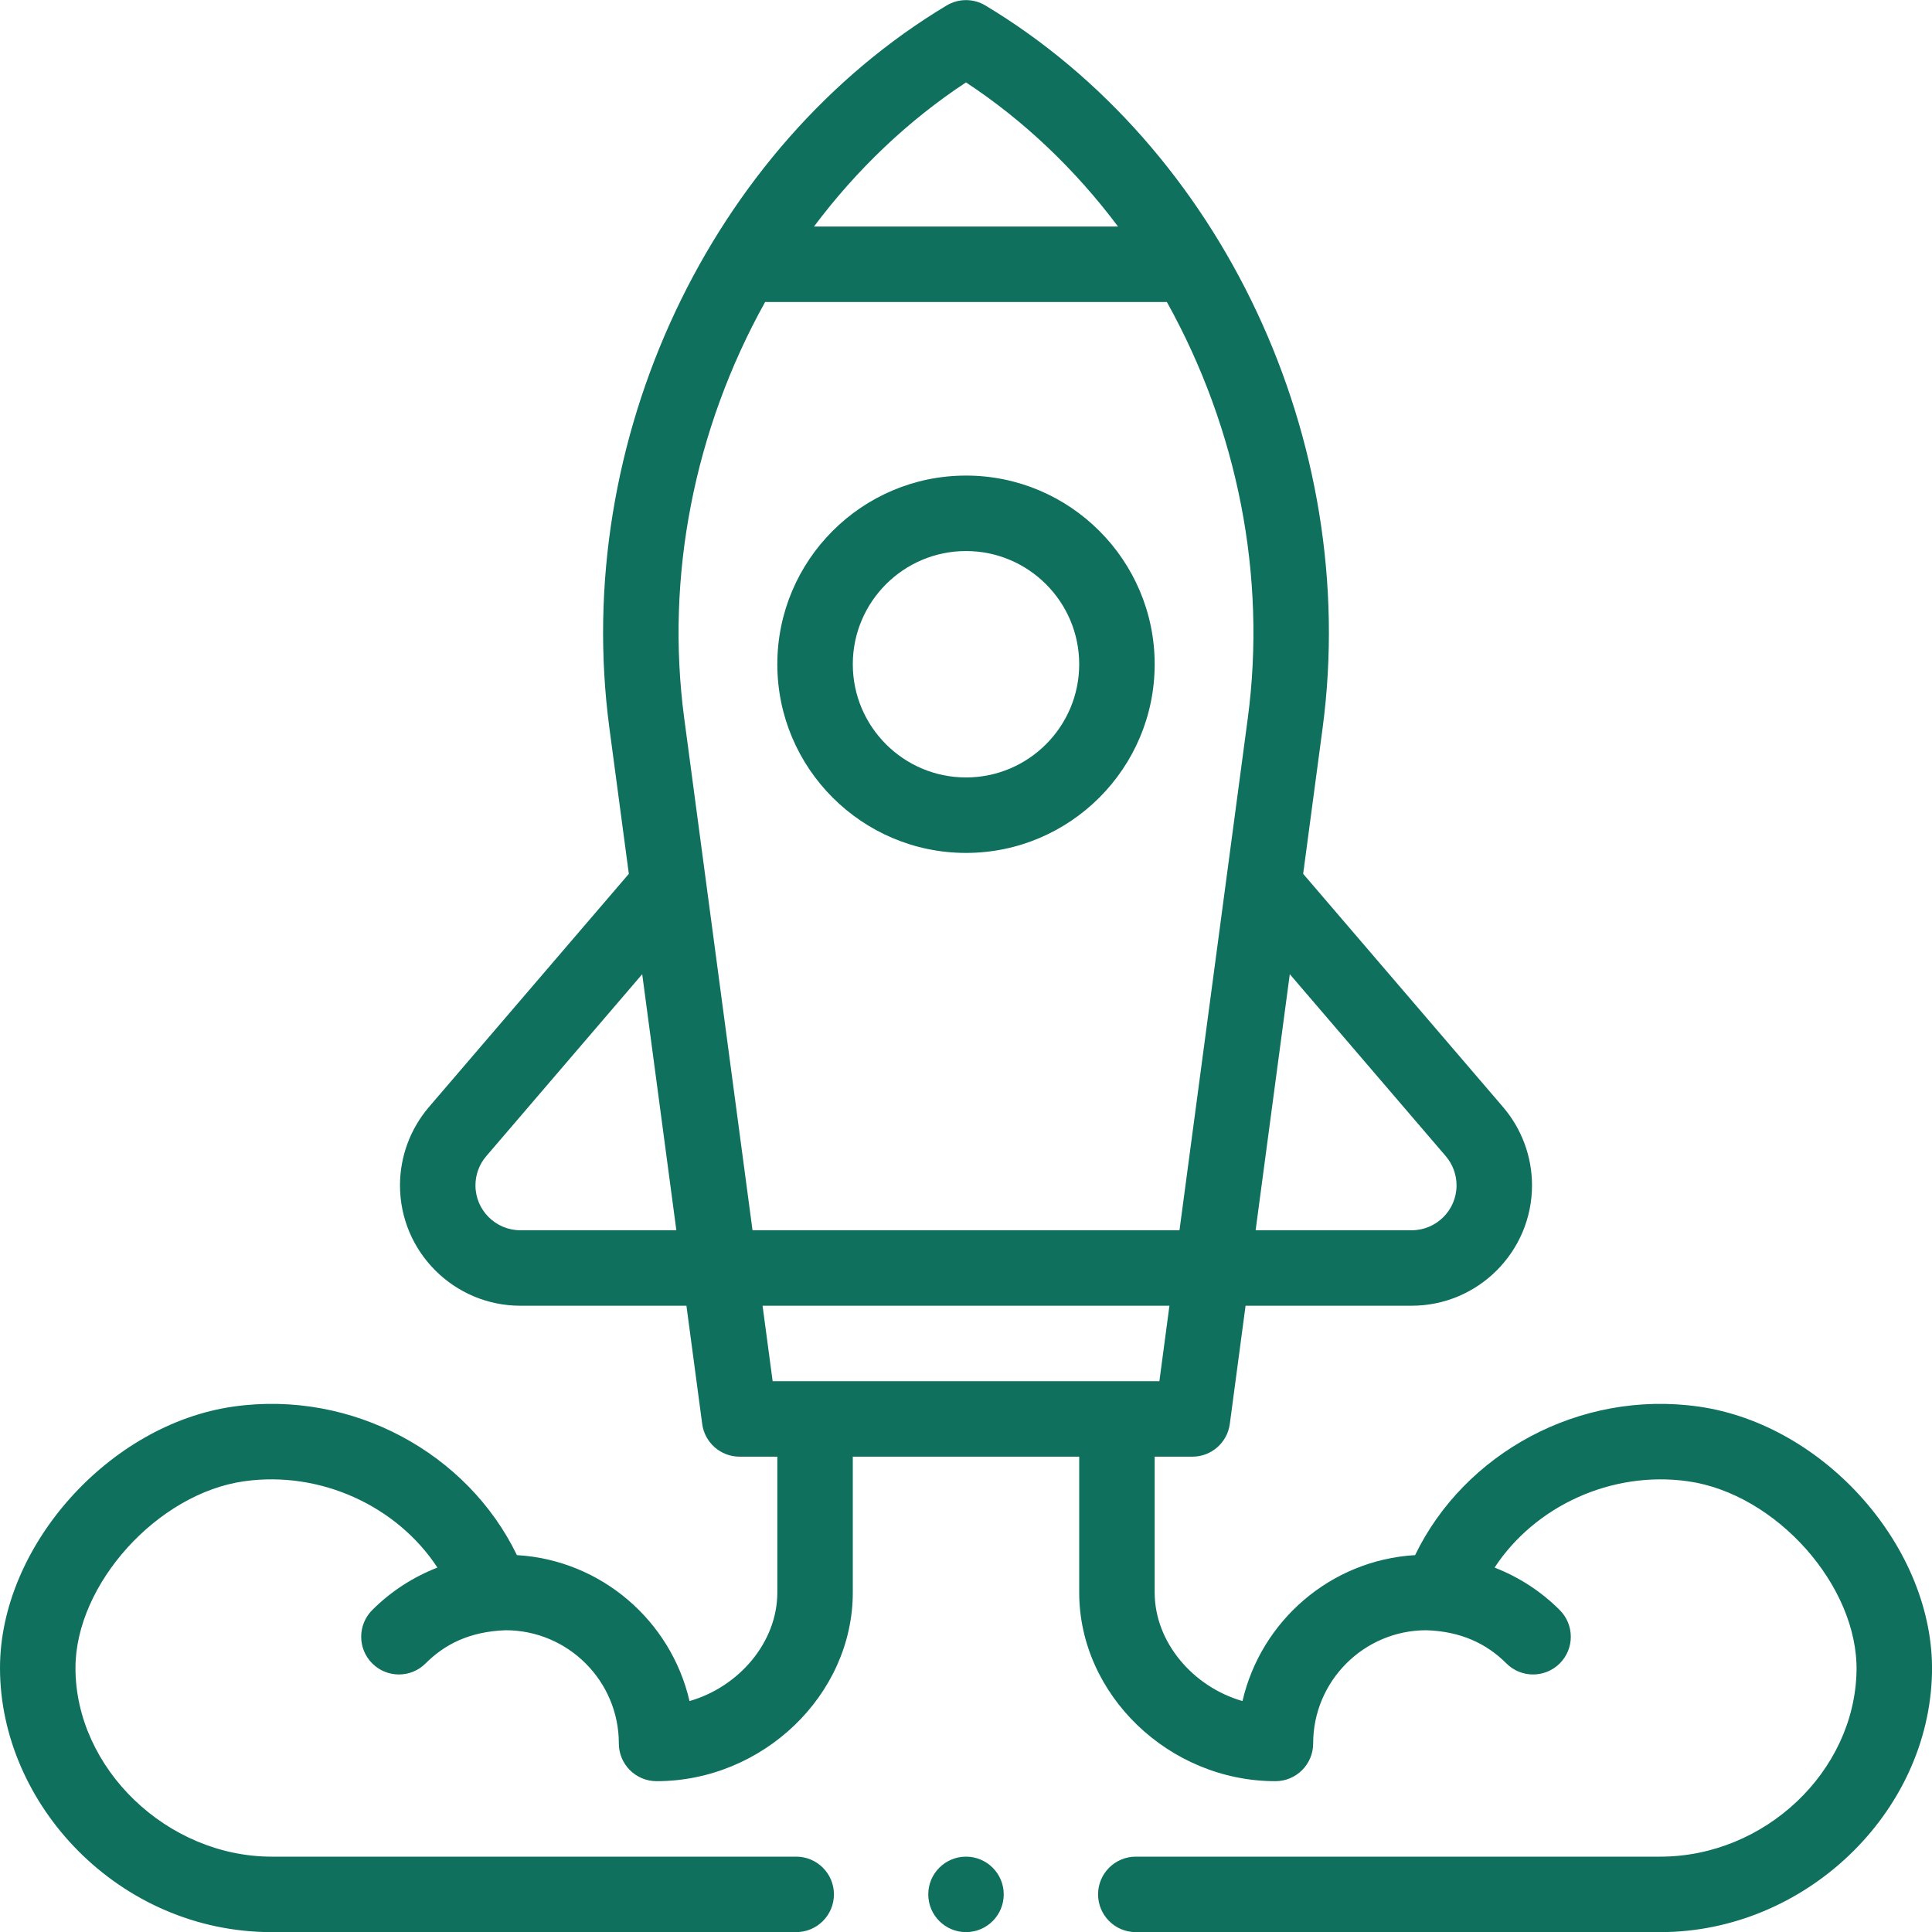 <?xml version="1.0" encoding="UTF-8"?>
<svg xmlns="http://www.w3.org/2000/svg" width="64" height="64" viewBox="0 0 64 64" fill="none">
  <path d="M32 28.254C35.446 28.254 38.25 25.45 38.25 22.004C38.25 18.558 35.446 15.754 32 15.754C28.554 15.754 25.75 18.558 25.75 22.004C25.75 25.45 28.554 28.254 32 28.254ZM32 18.254C34.068 18.254 35.75 19.936 35.75 22.004C35.75 24.072 34.068 25.754 32 25.754C29.932 25.754 28.25 24.072 28.25 22.004C28.25 19.936 29.932 18.254 32 18.254Z" fill="#0F705E"></path>
  <path d="M22.841 56.35C22.229 53.694 19.921 51.68 17.123 51.515C15.492 48.142 11.68 46.037 7.737 46.594C3.615 47.175 0 51.222 0 55.254C0 59.782 3.946 64.004 9 64.004H26.375C27.065 64.004 27.625 63.444 27.625 62.754C27.625 62.063 27.065 61.504 26.375 61.504H9C5.537 61.504 2.5 58.583 2.5 55.254C2.5 52.48 5.215 49.474 8.086 49.069C10.625 48.71 13.16 49.898 14.49 51.928C13.686 52.241 12.948 52.717 12.33 53.336C11.843 53.824 11.843 54.616 12.332 55.104C12.576 55.347 12.895 55.469 13.215 55.469C13.535 55.469 13.855 55.347 14.099 55.102C14.73 54.471 15.554 54.046 16.75 54.004C18.818 54.004 20.5 55.686 20.5 57.754C20.5 58.444 21.06 59.004 21.75 59.004C25.273 59.004 28.25 56.142 28.25 52.754V48.254H35.75V52.754C35.75 56.142 38.727 59.004 42.25 59.004C42.94 59.004 43.5 58.444 43.5 57.754C43.5 55.686 45.182 54.004 47.248 54.004C48.375 54.039 49.235 54.436 49.9 55.102C50.386 55.589 51.177 55.593 51.668 55.104C52.157 54.616 52.157 53.824 51.669 53.336C51.052 52.717 50.314 52.241 49.51 51.928C50.84 49.899 53.374 48.711 55.914 49.069C58.839 49.482 61.554 52.536 61.5 55.355C61.435 58.688 58.459 61.504 55 61.504H37.625C36.935 61.504 36.375 62.063 36.375 62.754C36.375 63.444 36.935 64.004 37.625 64.004H55C59.788 64.004 63.909 60.065 64 55.403C64.078 51.302 60.463 47.186 56.264 46.594C52.319 46.037 48.508 48.144 46.877 51.515C44.079 51.68 41.771 53.694 41.159 56.35C39.52 55.88 38.25 54.4 38.25 52.754V48.254H39.5C40.127 48.254 40.656 47.79 40.739 47.169L41.261 43.254H46.763C48.961 43.254 50.75 41.465 50.75 39.266C50.75 38.316 50.409 37.394 49.79 36.672L43.169 28.947L43.813 24.119C45.085 14.569 40.439 4.861 32.643 0.182C32.247 -0.056 31.753 -0.056 31.357 0.182C23.559 4.862 18.915 14.571 20.187 24.119L20.831 28.947L14.209 36.672C13.591 37.395 13.25 38.316 13.25 39.266C13.25 41.465 15.039 43.254 17.238 43.254H22.739L23.261 47.169C23.344 47.79 23.873 48.254 24.5 48.254H25.75V52.754C25.75 54.4 24.48 55.88 22.841 56.35ZM47.892 38.298C48.123 38.568 48.25 38.912 48.25 39.267C48.25 40.087 47.583 40.754 46.763 40.754H41.594L42.726 32.271L47.892 38.298ZM32 2.73C33.904 3.982 35.612 5.604 37.036 7.504H26.964C28.388 5.604 30.096 3.982 32 2.73ZM25.346 10.004H38.654C41.008 14.234 41.959 19.101 41.335 23.789L39.072 40.754H24.928L22.665 23.789C22.041 19.101 22.992 14.234 25.346 10.004ZM17.238 40.754C16.417 40.754 15.75 40.087 15.75 39.266C15.75 38.912 15.877 38.568 16.108 38.299L21.274 32.271L22.405 40.754H17.238ZM25.261 43.254H38.739L38.406 45.754H25.595L25.261 43.254Z" fill="#0F705E"></path>
  <path d="M32 64.004C32.69 64.004 33.25 63.444 33.25 62.754C33.25 62.064 32.69 61.504 32 61.504C31.31 61.504 30.75 62.064 30.75 62.754C30.75 63.444 31.31 64.004 32 64.004Z" fill="#0F705E"></path>
</svg>
